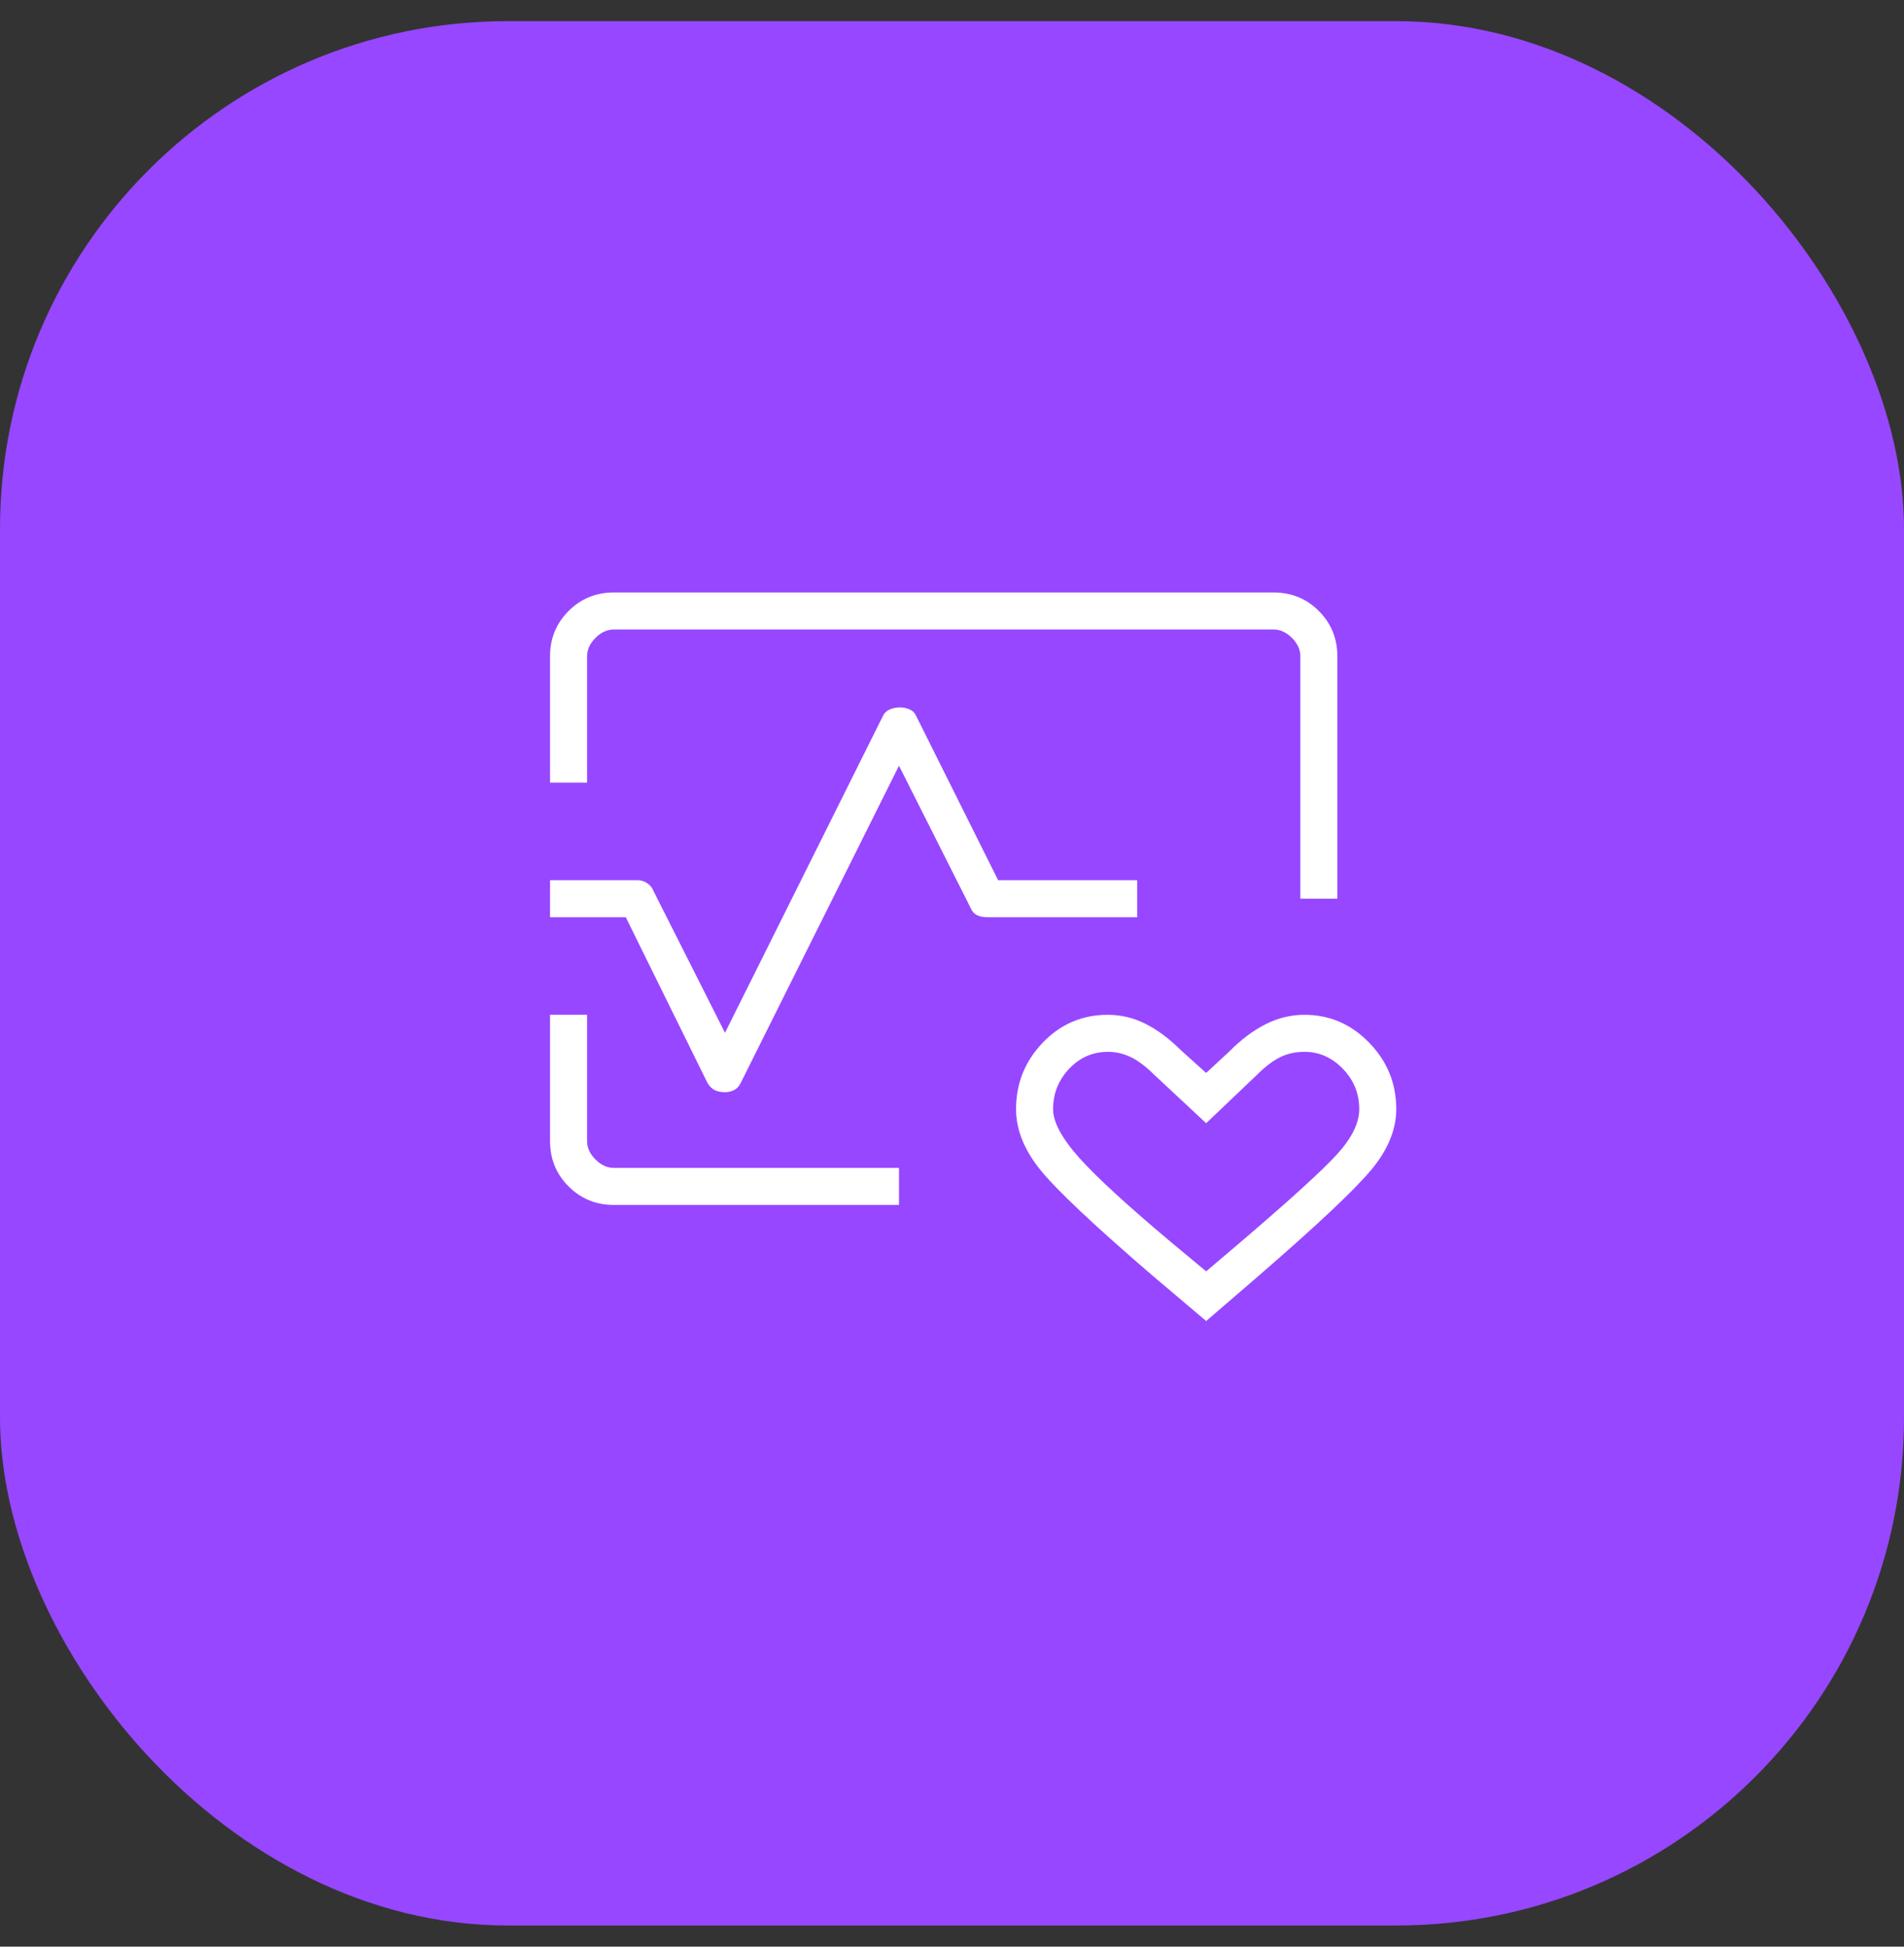 <?xml version="1.0" encoding="UTF-8"?> <svg xmlns="http://www.w3.org/2000/svg" width="45" height="46" viewBox="0 0 45 46" fill="none"><rect x="0" y="0" width="45" height="46" fill="#333333" stroke="none"/><rect y="0.5" width="45" height="45" rx="12" fill="#9747FF"></rect><path d="M13 18.493V15.509C13 15.087 13.146 14.73 13.438 14.438C13.73 14.146 14.087 14 14.511 14H30.097C30.521 14 30.879 14.146 31.17 14.438C31.462 14.73 31.608 15.087 31.608 15.511V21.236H30.733V15.511C30.733 15.352 30.667 15.206 30.535 15.074C30.402 14.941 30.256 14.875 30.097 14.875H14.511C14.352 14.875 14.206 14.941 14.074 15.074C13.941 15.206 13.875 15.352 13.875 15.511V18.493H13ZM14.511 28.473C14.087 28.473 13.73 28.327 13.438 28.035C13.146 27.743 13 27.387 13 26.965V23.98H13.875V26.962C13.875 27.121 13.941 27.267 14.074 27.399C14.206 27.532 14.352 27.598 14.511 27.598H21.247V28.473H14.511ZM28.507 31.216L27.209 30.117C25.85 28.947 24.978 28.125 24.592 27.65C24.207 27.176 24.014 26.695 24.014 26.209C24.014 25.601 24.224 25.078 24.644 24.639C25.065 24.2 25.577 23.98 26.181 23.98C26.492 23.98 26.788 24.05 27.069 24.191C27.35 24.331 27.631 24.54 27.91 24.817L28.507 25.354L29.064 24.837C29.339 24.56 29.623 24.348 29.915 24.201C30.208 24.053 30.514 23.98 30.833 23.98C31.424 23.98 31.933 24.2 32.36 24.639C32.786 25.078 33 25.601 33 26.209C33 26.695 32.8 27.177 32.4 27.654C32 28.132 31.109 28.969 29.725 30.167L28.507 31.216ZM28.507 30.042L29.339 29.335C30.503 28.341 31.258 27.653 31.605 27.271C31.952 26.889 32.125 26.535 32.125 26.207C32.125 25.841 31.996 25.524 31.738 25.256C31.479 24.989 31.177 24.855 30.833 24.855C30.623 24.855 30.433 24.896 30.263 24.978C30.093 25.06 29.91 25.198 29.714 25.392L28.507 26.542L27.274 25.392C27.078 25.198 26.894 25.06 26.722 24.978C26.55 24.896 26.372 24.855 26.187 24.855C25.827 24.855 25.521 24.989 25.268 25.256C25.015 25.524 24.889 25.842 24.889 26.209C24.889 26.515 25.096 26.9 25.51 27.363C25.924 27.825 26.656 28.496 27.704 29.375L28.507 30.042ZM17.135 25.809C17.038 25.809 16.956 25.792 16.89 25.759C16.823 25.726 16.767 25.669 16.72 25.589L14.79 21.674H13V20.799H15.068C15.148 20.799 15.223 20.822 15.293 20.868C15.363 20.914 15.412 20.972 15.439 21.043L17.135 24.405L20.873 16.908C20.905 16.843 20.958 16.794 21.033 16.763C21.107 16.732 21.186 16.716 21.267 16.716C21.349 16.716 21.426 16.732 21.497 16.763C21.568 16.794 21.619 16.843 21.648 16.908L23.59 20.799H26.877V21.674H23.338C23.238 21.674 23.154 21.657 23.088 21.624C23.021 21.59 22.972 21.534 22.94 21.454L21.247 18.094L17.507 25.589C17.468 25.669 17.415 25.726 17.349 25.759C17.283 25.792 17.211 25.809 17.135 25.809Z" fill="white"></path></svg> 